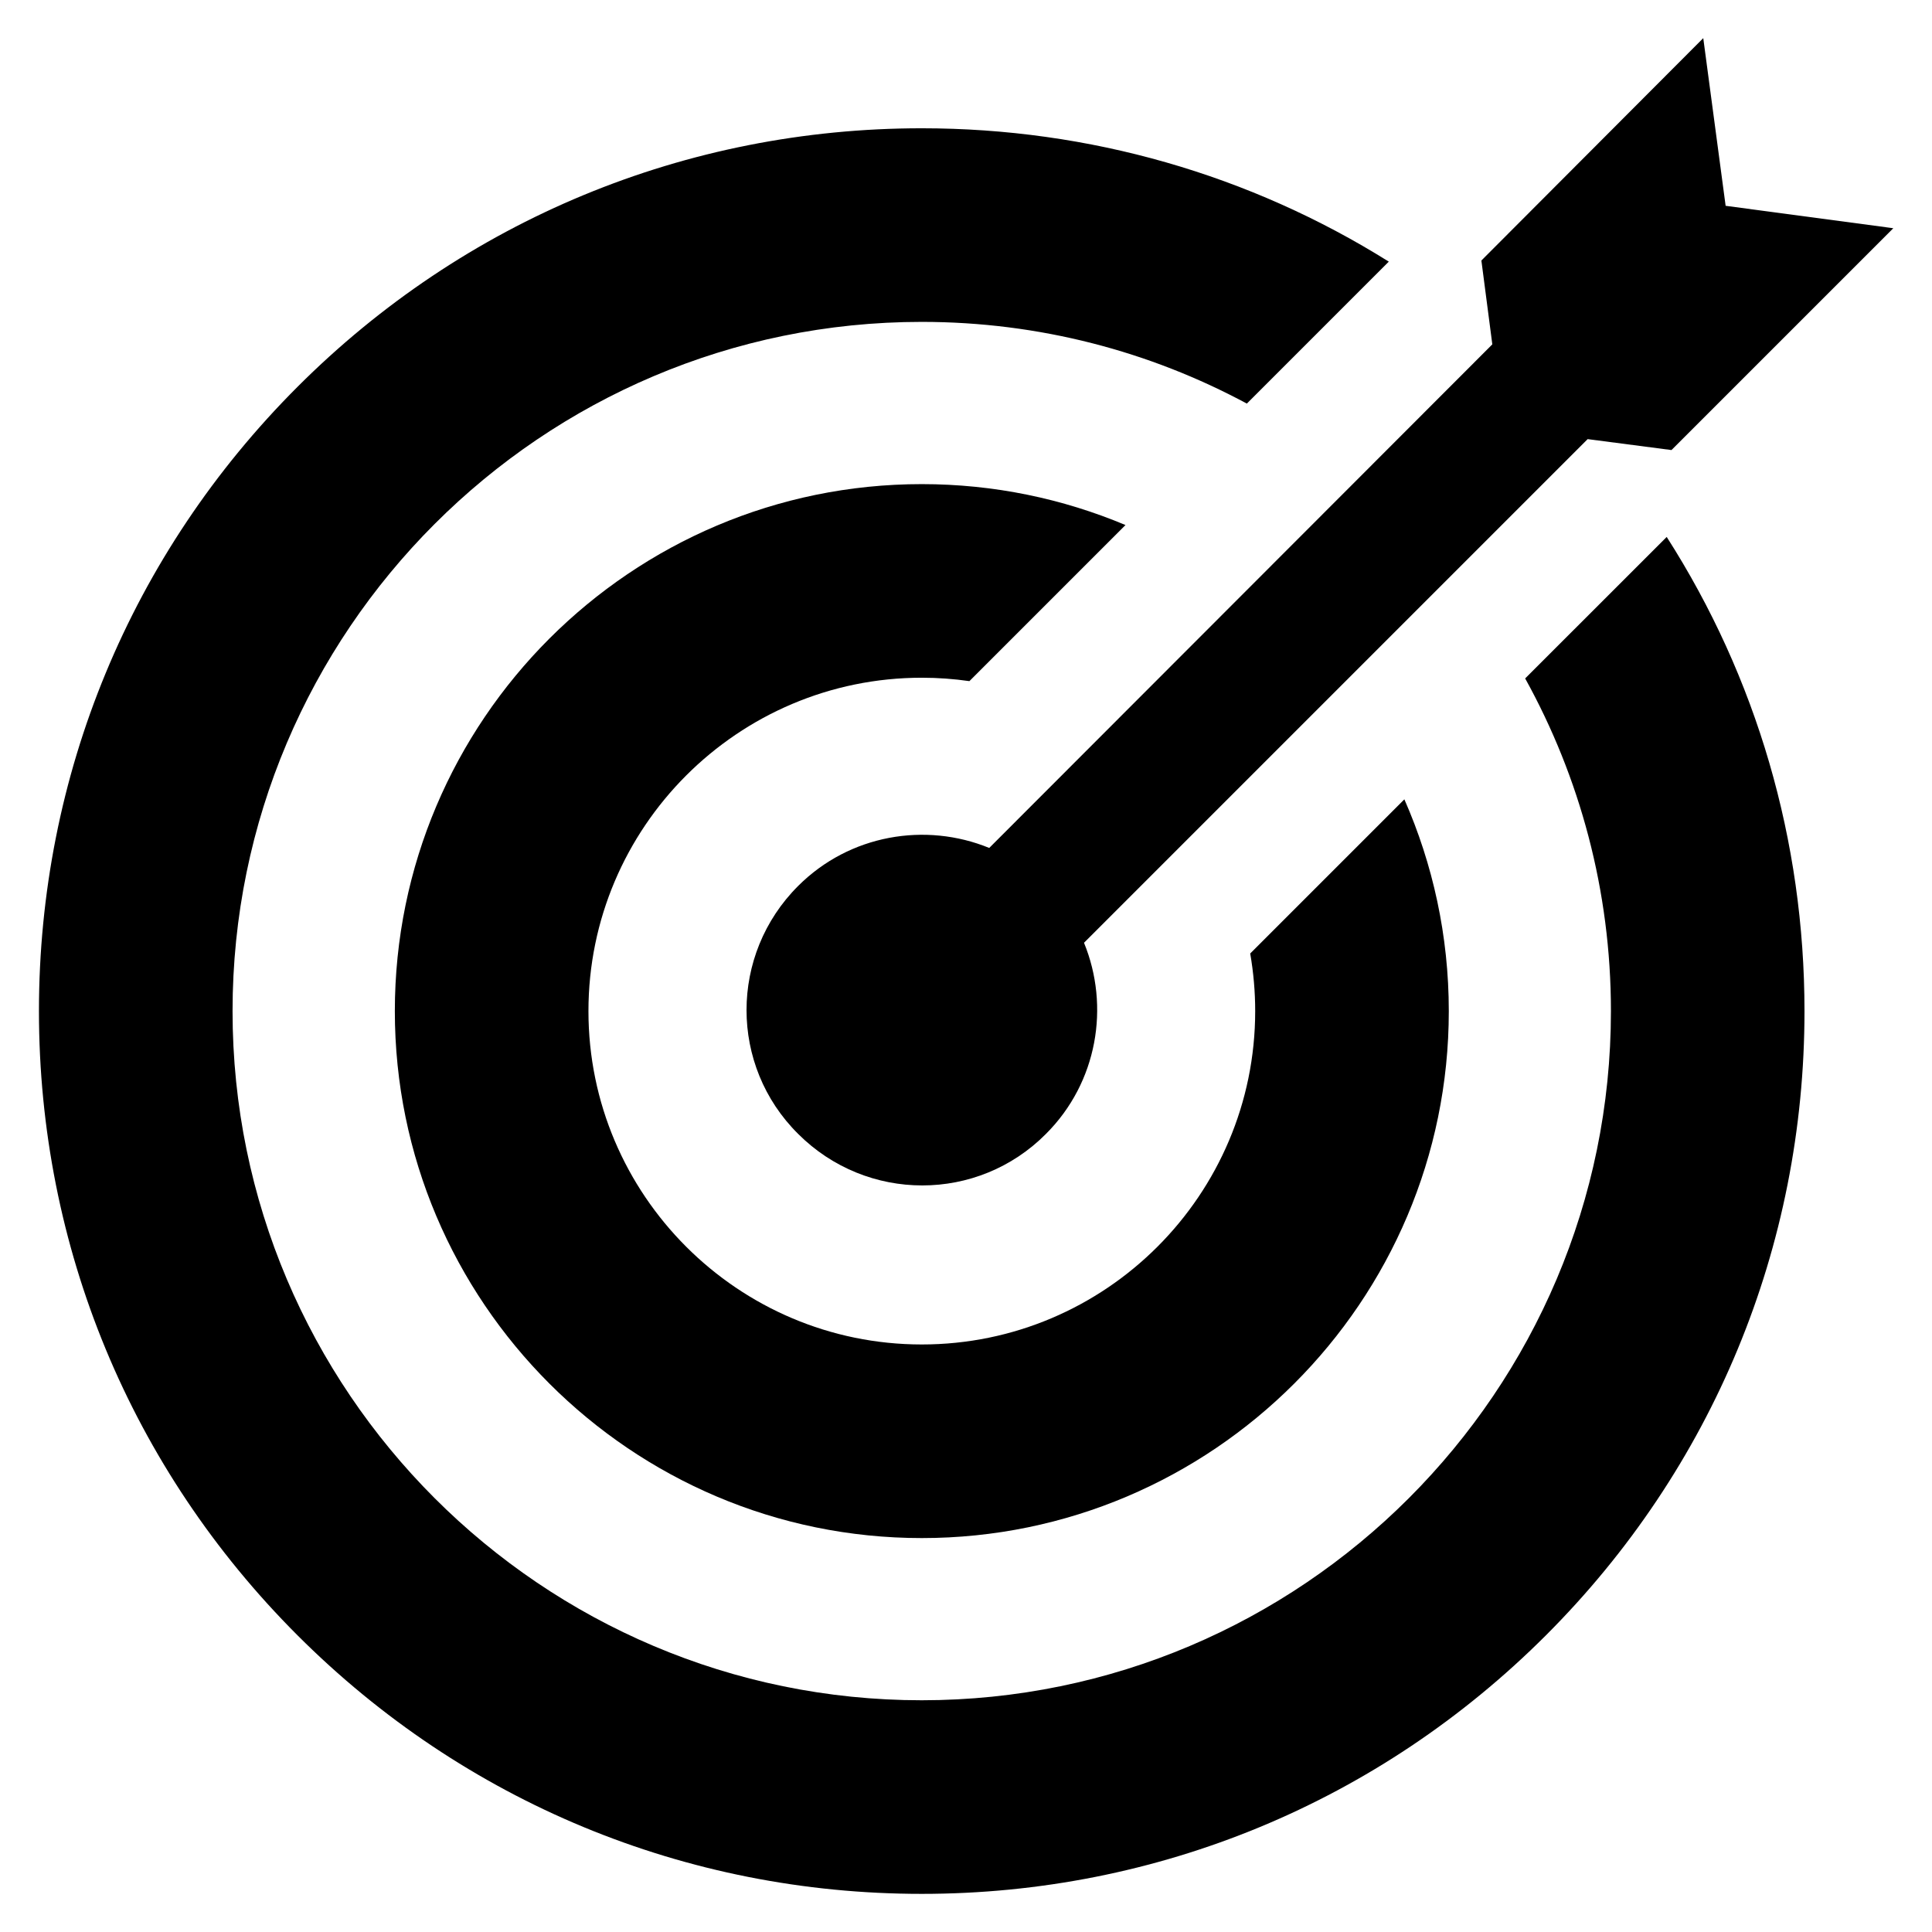 <svg width="38" height="38" viewBox="0 0 38 38" fill="none" xmlns="http://www.w3.org/2000/svg">
<path d="M29.998 13.344C31.072 15.285 31.685 17.516 31.685 19.887C31.685 27.361 25.604 33.442 18.129 33.442C10.655 33.442 4.574 27.361 4.574 19.887C4.574 12.412 10.655 6.331 18.129 6.331C20.441 6.331 22.618 6.913 24.524 7.938L27.316 5.146C24.587 3.438 21.428 2.523 18.129 2.523C13.491 2.523 9.131 4.329 5.851 7.609C2.572 10.889 0.766 15.249 0.766 19.887C0.766 24.525 2.572 28.885 5.851 32.164C9.131 35.444 13.491 37.25 18.129 37.25C22.767 37.25 27.127 35.444 30.407 32.164C33.686 28.885 35.492 24.525 35.492 19.887C35.492 16.531 34.547 13.321 32.782 10.561L29.998 13.344Z" fill="black"/>
<path d="M19.457 16.678C18.207 16.166 16.712 16.412 15.698 17.426C14.345 18.778 14.345 20.96 15.698 22.302C17.05 23.654 19.232 23.654 20.573 22.302C21.588 21.288 21.833 19.792 21.321 18.543L31.227 8.637L32.876 8.852L37.239 4.489L33.941 4.048L33.501 0.75L29.137 5.124L29.352 6.773L19.457 16.678Z" fill="black"/>
<path d="M24.59 18.754C24.655 19.128 24.688 19.507 24.688 19.887C24.688 23.503 21.747 26.444 18.131 26.444C14.515 26.444 11.574 23.503 11.574 19.887C11.574 16.271 14.515 13.33 18.131 13.33C18.449 13.33 18.761 13.353 19.067 13.397L22.137 10.327C20.904 9.809 19.55 9.522 18.131 9.522C12.415 9.522 7.766 14.171 7.766 19.887C7.766 25.602 12.415 30.252 18.131 30.252C23.846 30.252 28.496 25.602 28.496 19.887C28.496 18.406 28.183 16.998 27.622 15.722L24.59 18.754Z" fill="black"/>
</svg>
